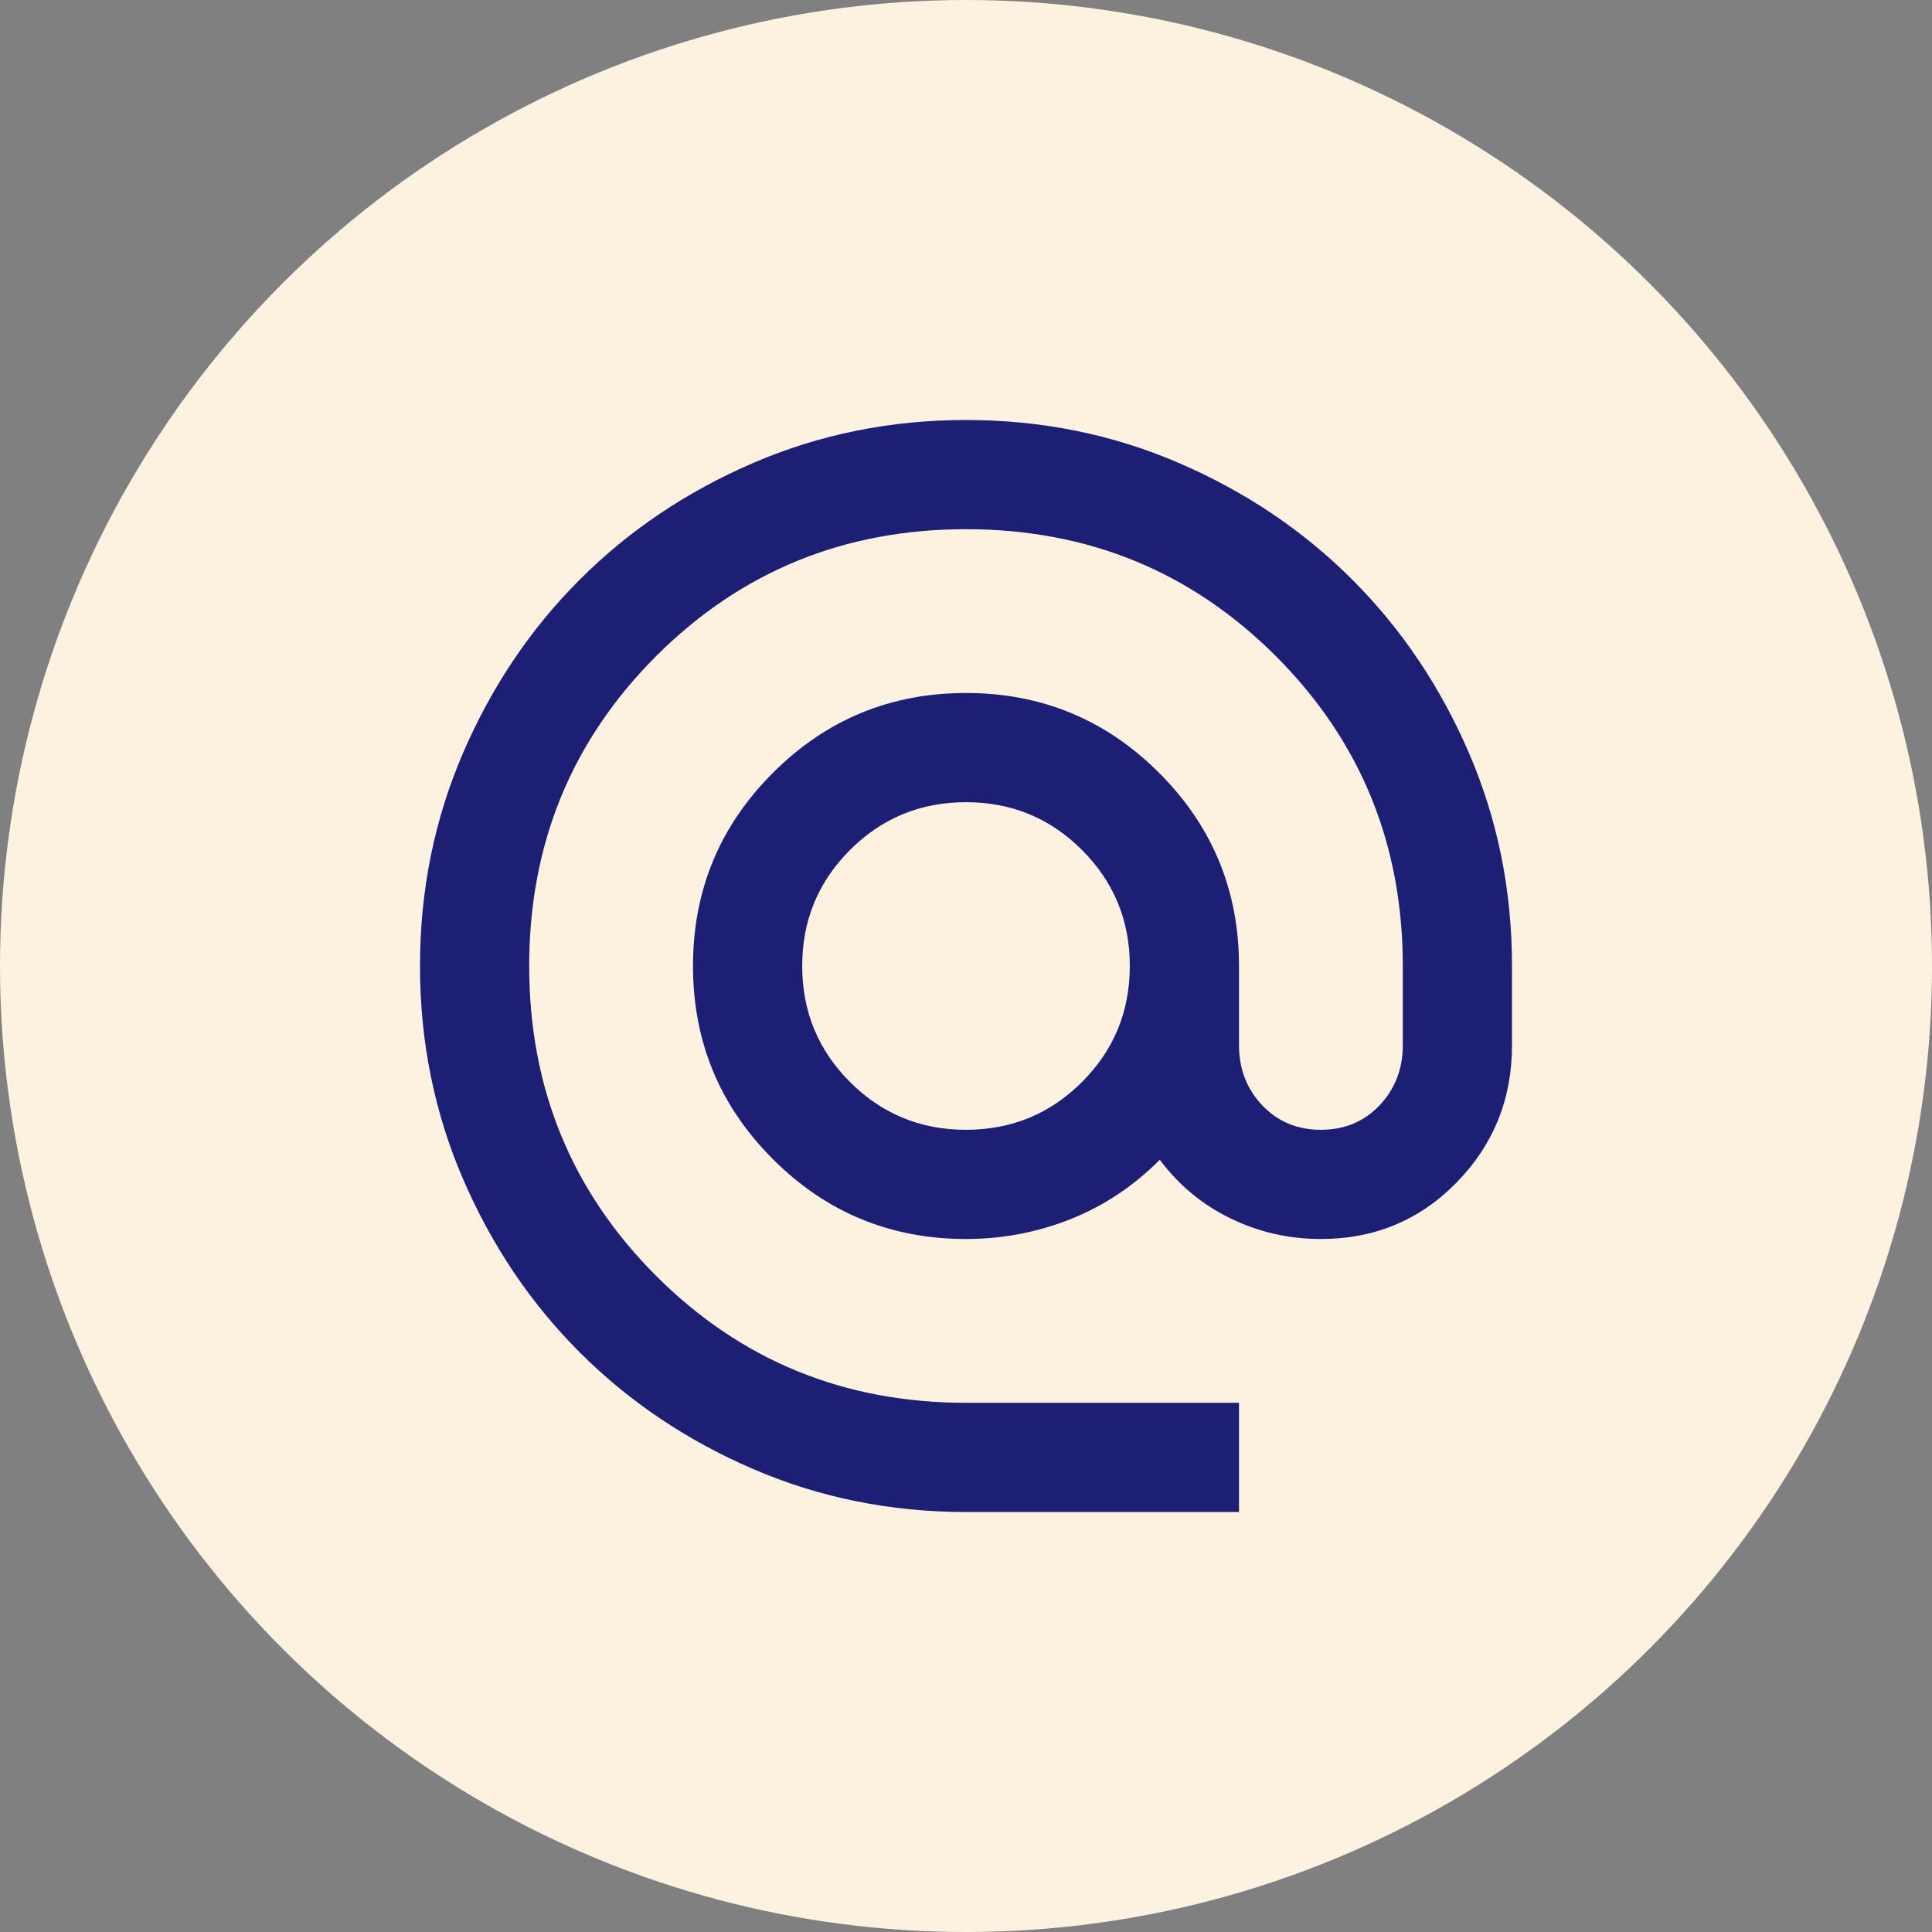 <svg width="23" height="23" viewBox="0 0 23 23" fill="none" xmlns="http://www.w3.org/2000/svg">
<rect x="0" y="0" width="23" height="23" fill="#808080" stroke="none"/>
<circle cx="11.5" cy="11.5" r="11.5" fill="#FCF2DF"/>
<path d="M11.5 18C10.601 18 9.756 17.829 8.965 17.488C8.174 17.147 7.486 16.684 6.901 16.099C6.316 15.514 5.853 14.826 5.512 14.035C5.171 13.244 5 12.399 5 11.5C5 10.601 5.171 9.756 5.512 8.965C5.853 8.174 6.316 7.486 6.901 6.901C7.486 6.316 8.174 5.853 8.965 5.512C9.756 5.171 10.601 5 11.5 5C12.399 5 13.244 5.171 14.035 5.512C14.826 5.853 15.514 6.316 16.099 6.901C16.684 7.486 17.147 8.174 17.488 8.965C17.829 9.756 18 10.601 18 11.5V12.443C18 13.082 17.781 13.626 17.342 14.076C16.903 14.525 16.364 14.75 15.725 14.75C15.346 14.75 14.988 14.669 14.652 14.506C14.317 14.344 14.035 14.111 13.807 13.807C13.493 14.122 13.139 14.357 12.743 14.514C12.348 14.671 11.933 14.75 11.5 14.75C10.601 14.75 9.834 14.433 9.201 13.799C8.567 13.166 8.25 12.399 8.25 11.5C8.25 10.601 8.567 9.834 9.201 9.201C9.834 8.567 10.601 8.25 11.5 8.25C12.399 8.25 13.166 8.567 13.799 9.201C14.433 9.834 14.75 10.601 14.75 11.5V12.443C14.75 12.724 14.842 12.963 15.026 13.158C15.21 13.352 15.443 13.45 15.725 13.45C16.007 13.45 16.24 13.352 16.424 13.158C16.608 12.963 16.7 12.724 16.7 12.443V11.5C16.7 10.048 16.196 8.819 15.189 7.811C14.181 6.804 12.952 6.3 11.5 6.3C10.048 6.3 8.819 6.804 7.811 7.811C6.804 8.819 6.3 10.048 6.3 11.5C6.3 12.952 6.804 14.181 7.811 15.189C8.819 16.196 10.048 16.7 11.5 16.7H14.75V18H11.5ZM11.5 13.45C12.042 13.45 12.502 13.26 12.881 12.881C13.26 12.502 13.45 12.042 13.45 11.5C13.45 10.958 13.26 10.498 12.881 10.119C12.502 9.74 12.042 9.55 11.5 9.55C10.958 9.55 10.498 9.74 10.119 10.119C9.74 10.498 9.55 10.958 9.55 11.5C9.55 12.042 9.74 12.502 10.119 12.881C10.498 13.26 10.958 13.45 11.5 13.45Z" fill="#1D1F75"/>
</svg>

